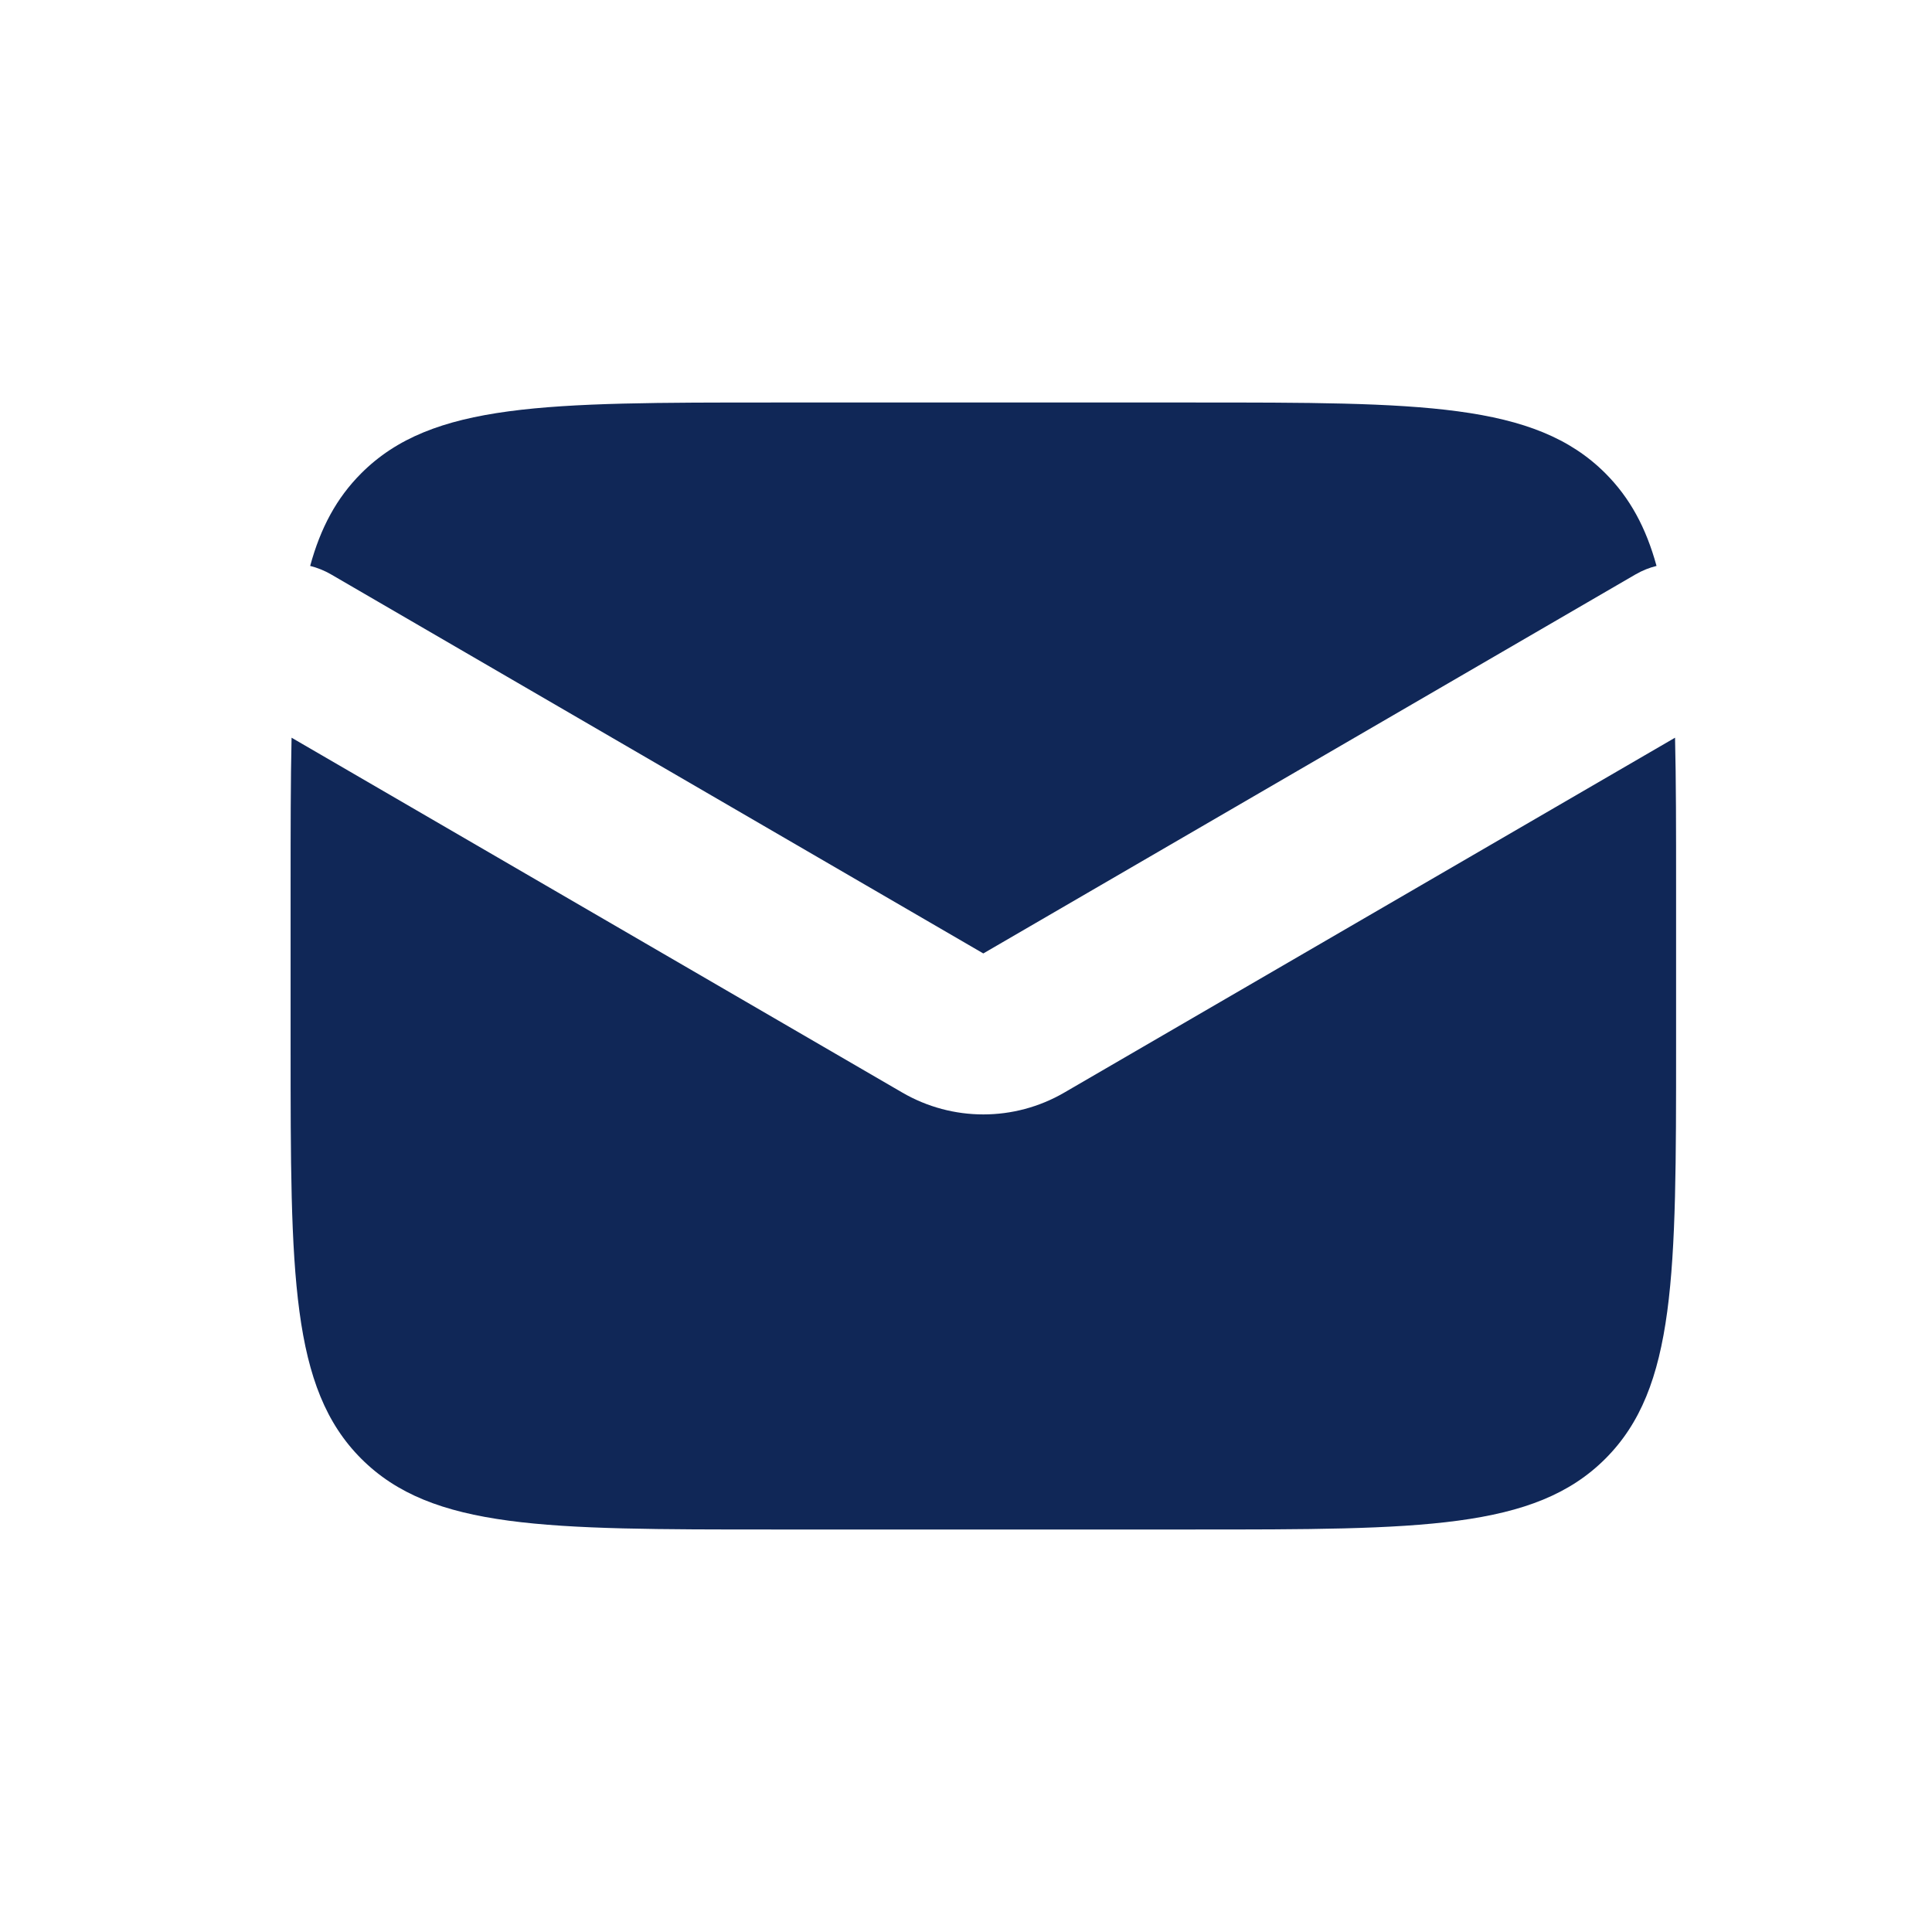 <svg width="24" height="24" viewBox="0 0 24 24" fill="none" xmlns="http://www.w3.org/2000/svg">
<path fill-rule="evenodd" clip-rule="evenodd" d="M3.622 9.164C3.61 9.7 3.61 10.307 3.61 11V13C3.61 15.828 3.61 17.243 4.488 18.121C5.367 19 6.781 19 9.61 19H14.821C17.649 19 19.063 19 19.942 18.121C20.821 17.243 20.821 15.828 20.821 13V11C20.821 10.307 20.821 9.7 20.808 9.164L13.22 13.573C12.599 13.934 11.832 13.934 11.21 13.573L3.622 9.164ZM3.853 7.03C3.941 7.052 4.029 7.087 4.112 7.135L12.215 11.844L20.318 7.135C20.401 7.087 20.489 7.052 20.578 7.03C20.448 6.556 20.248 6.185 19.942 5.879C19.063 5 17.649 5 14.821 5H9.61C6.781 5 5.367 5 4.488 5.879C4.182 6.185 3.982 6.556 3.853 7.03Z" fill="#102757"/>
</svg>
